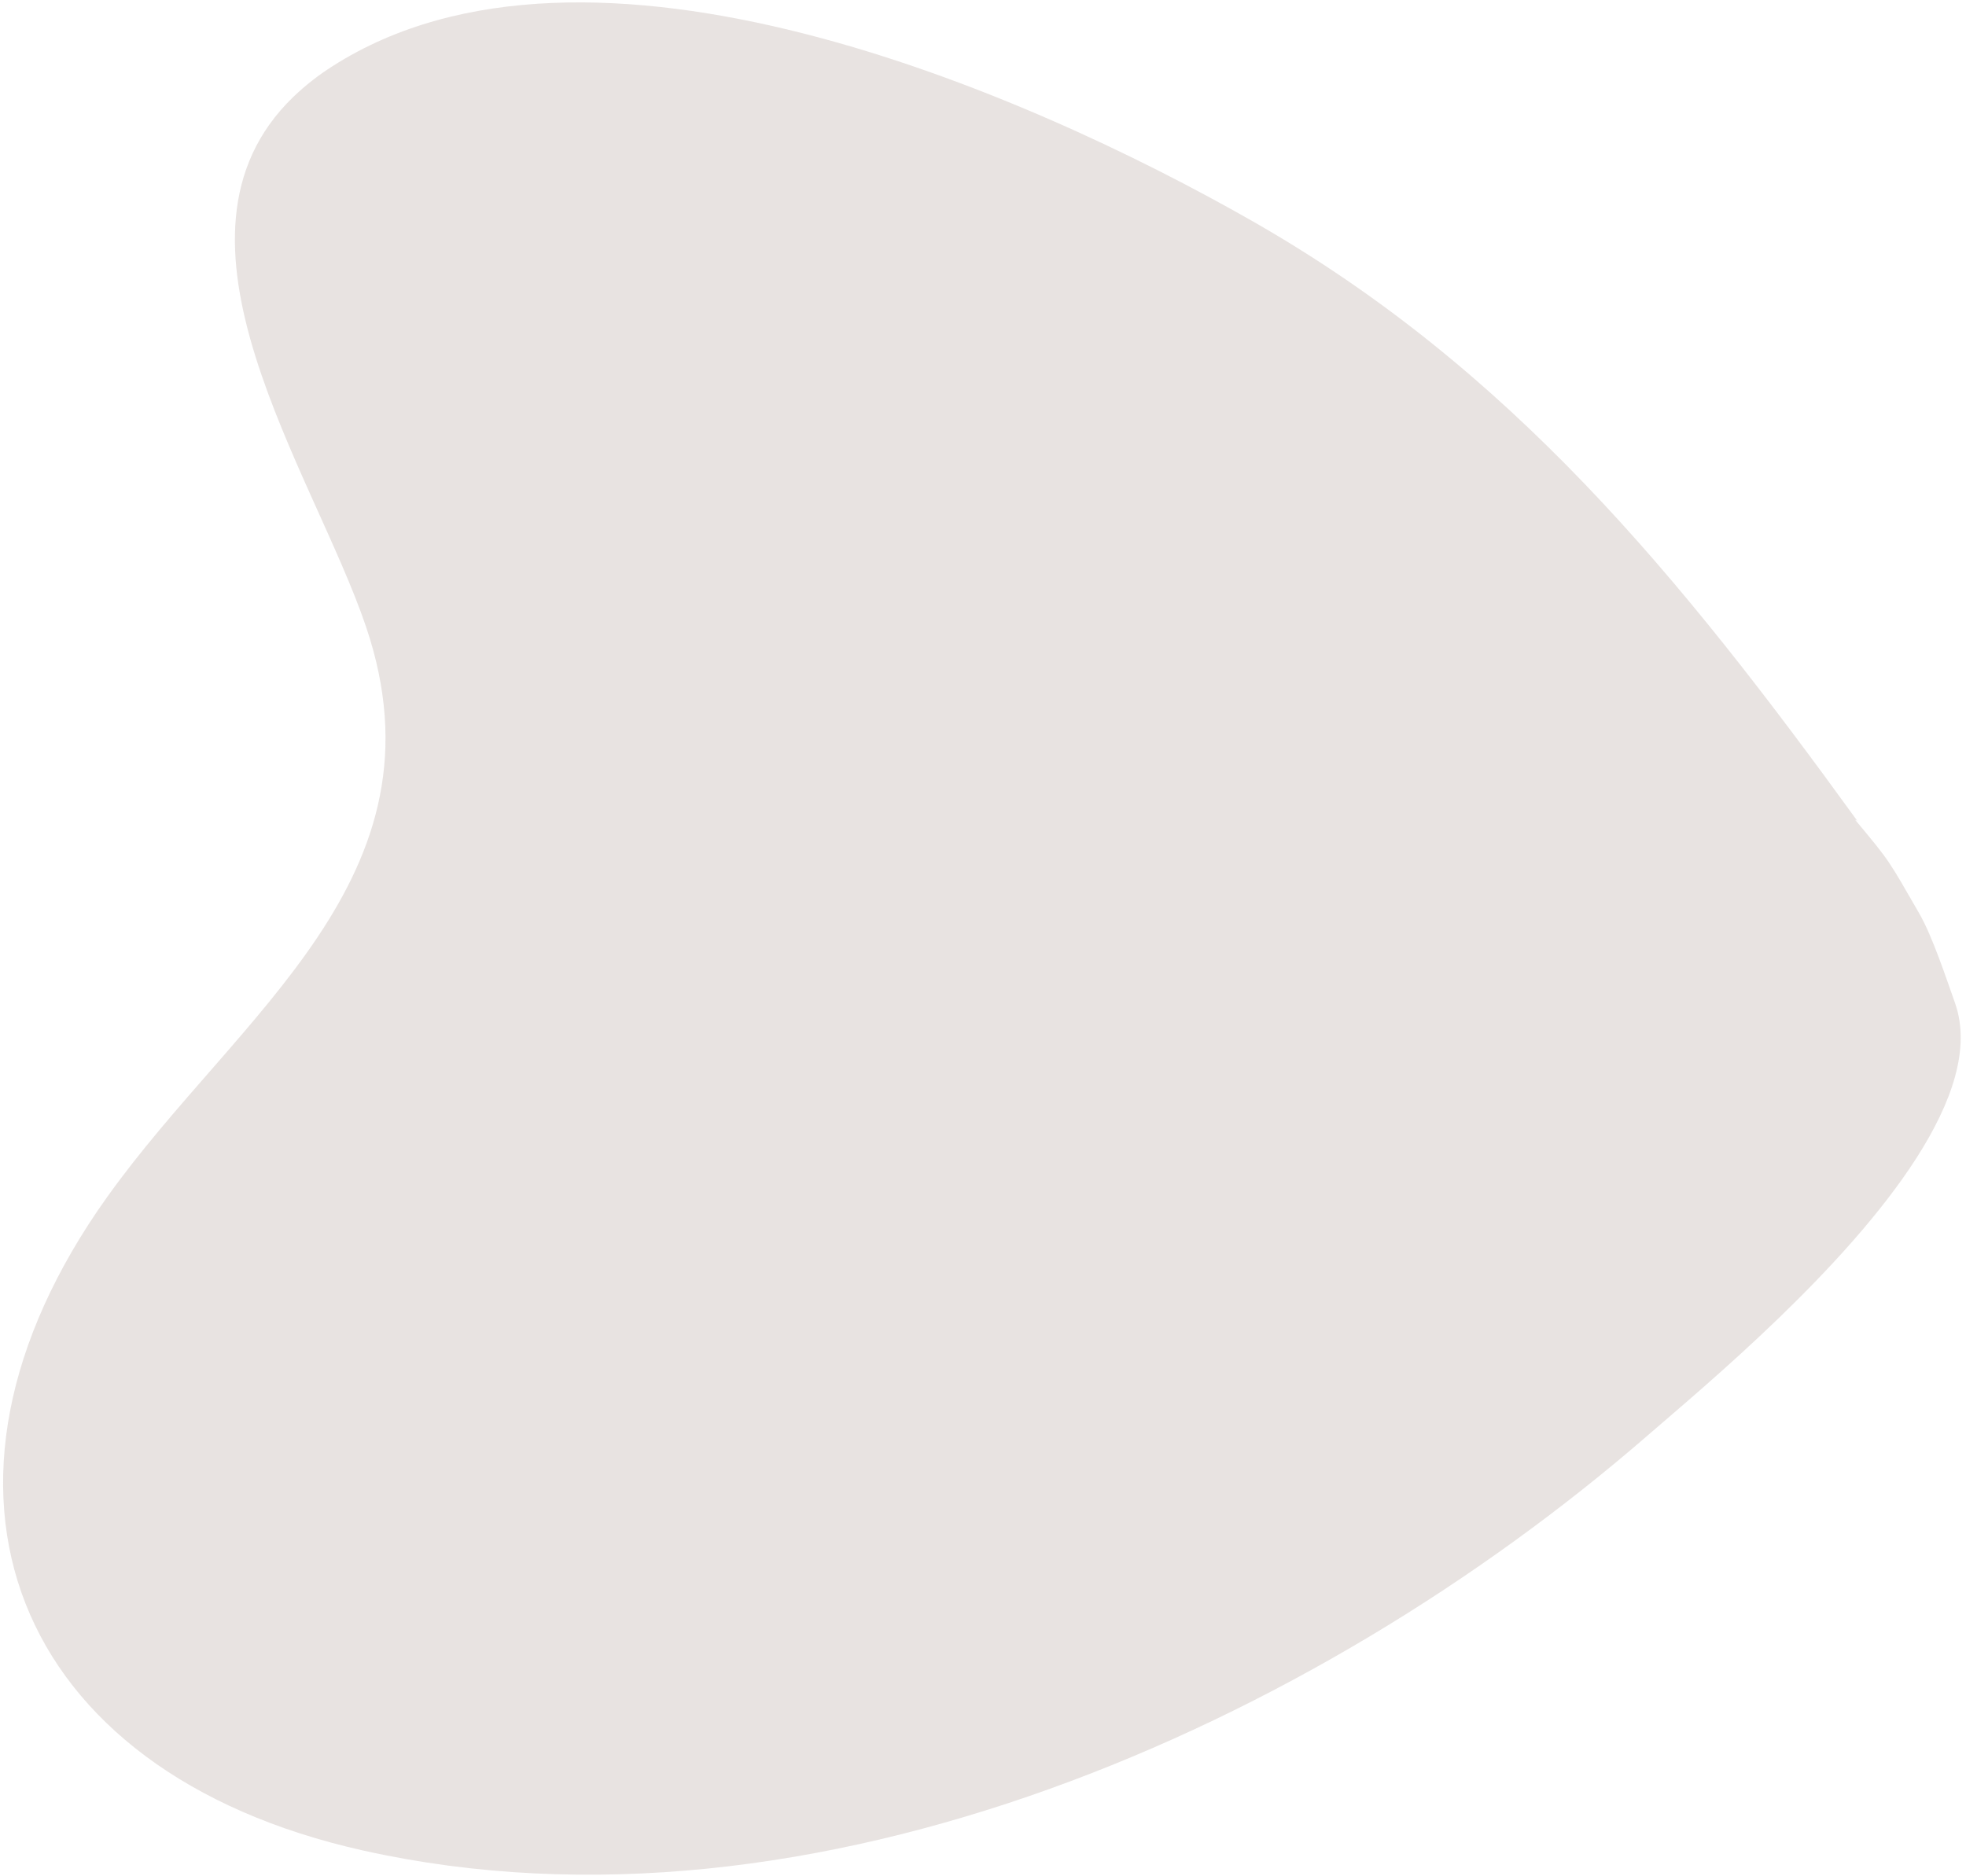 <svg width="284" height="271" viewBox="0 0 284 271" fill="none" xmlns="http://www.w3.org/2000/svg">
<path opacity="0.4" d="M42.365 14.005C21.347 34.325 45.319 68.186 52.884 90.576C65.126 126.821 34.461 146.34 15.448 172.991C-14.451 214.892 1.584 256.04 52.528 267.384C117.424 281.836 189.869 249.219 238.071 207.346C242.061 203.884 249.402 197.739 257.022 190.373C271.508 176.369 287.01 157.918 282.411 144.91C281.124 141.289 279.17 135.324 277.245 131.974C272.774 124.244 273.173 124.657 267.975 118.433L268.284 118.58C242.577 83.1 218.177 53.22 180.969 31.979C147.919 13.112 85.093 -14.098 48.061 9.548C46.019 10.839 44.112 12.332 42.367 14.002" fill="#C5BAB5"/>
</svg>
